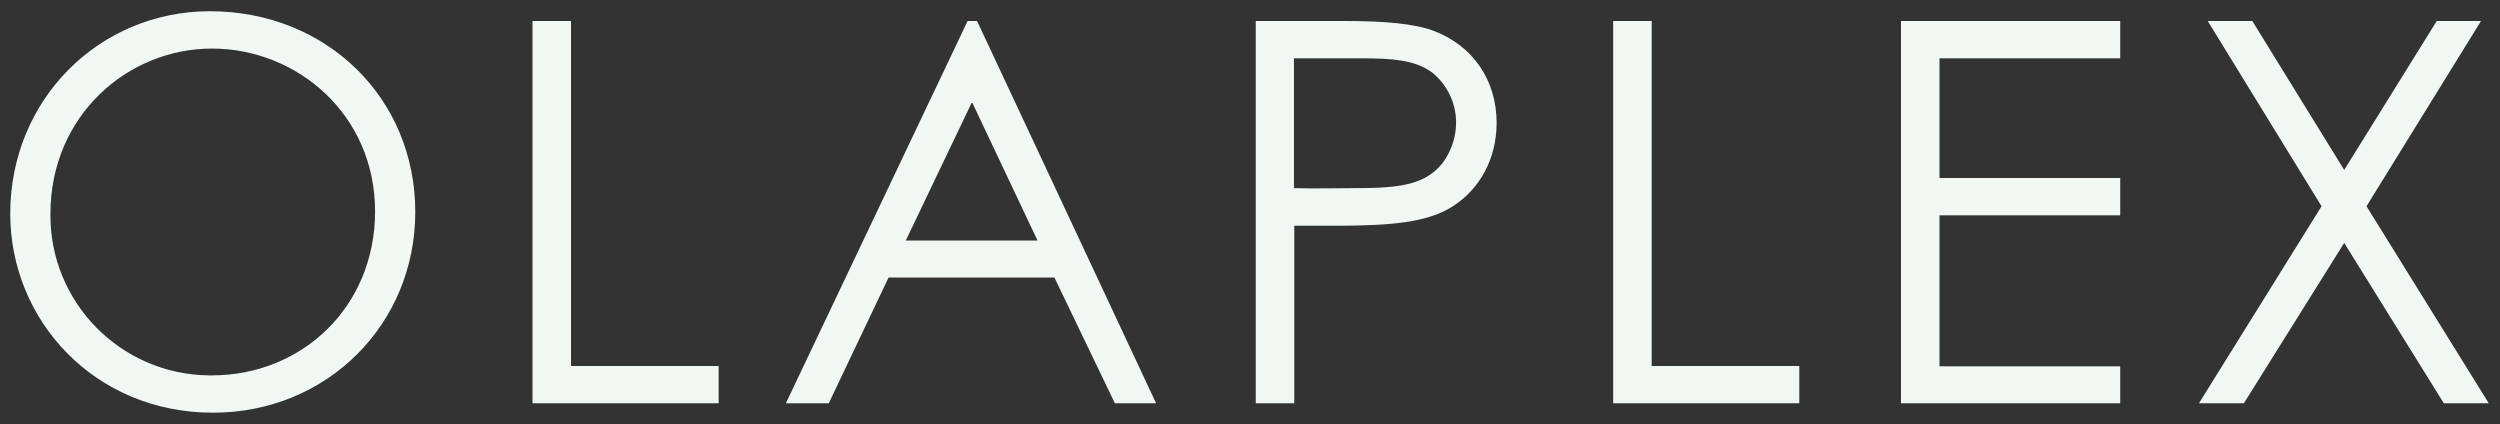 <svg xmlns="http://www.w3.org/2000/svg" fill="none" viewBox="0 0 165 28" height="28" width="165">
<rect x="0" y="0" width="165" height="28" fill="#333333" stroke="none"/>
<path fill="#F1F8F4" d="M13.853 0.742C21.545 0.742 27.408 6.467 27.408 13.99C27.408 21.402 21.589 27.238 14.053 27.238C6.25 27.238 0.676 21.158 0.676 14.101C0.676 6.578 6.54 0.742 13.853 0.742ZM37.687 1.386V24.154H47.43V26.617H35.145V1.386H37.687ZM64.486 1.386L76.303 26.617H73.583L69.592 18.317H58.645L54.698 26.617H51.867L63.862 1.386H64.486ZM88.744 1.386C91.397 1.386 93.359 1.563 94.608 2.029C97.194 3.006 98.777 5.269 98.777 8.11C98.777 10.506 97.64 12.503 95.856 13.635C94.14 14.723 91.665 14.878 88.387 14.9H85.422V26.617H82.88V1.386H88.744ZM109.011 1.386V24.154H118.754V26.617H106.469V1.386H109.011ZM139.935 1.386V3.849H128.007V11.749H139.935V14.212H128.007V24.176H139.935V26.617H125.465V1.386H139.935ZM148.653 1.386L154.717 11.216L160.826 1.386H163.747L156.189 13.613L164.26 26.617H161.294L154.717 16.032L148.095 26.617H145.13L153.223 13.613L145.71 1.386H148.653ZM13.986 3.205C8.412 3.205 3.329 7.644 3.329 14.101C3.262 19.937 7.944 24.708 13.786 24.775C13.853 24.775 13.919 24.775 13.986 24.775C19.917 24.775 24.755 20.27 24.755 13.946C24.755 7.555 19.605 3.205 13.986 3.205ZM64.152 6.734L59.782 15.876H68.477L64.152 6.734ZM89.881 3.849H85.4V12.415C86.849 12.459 88.298 12.415 89.614 12.415C91.799 12.415 93.493 12.281 94.63 11.35C95.522 10.639 96.102 9.352 96.102 8.087C96.102 6.8 95.522 5.602 94.519 4.781C93.404 3.96 91.888 3.849 89.881 3.849Z" id="Combined-Shape"></path>
</svg>
